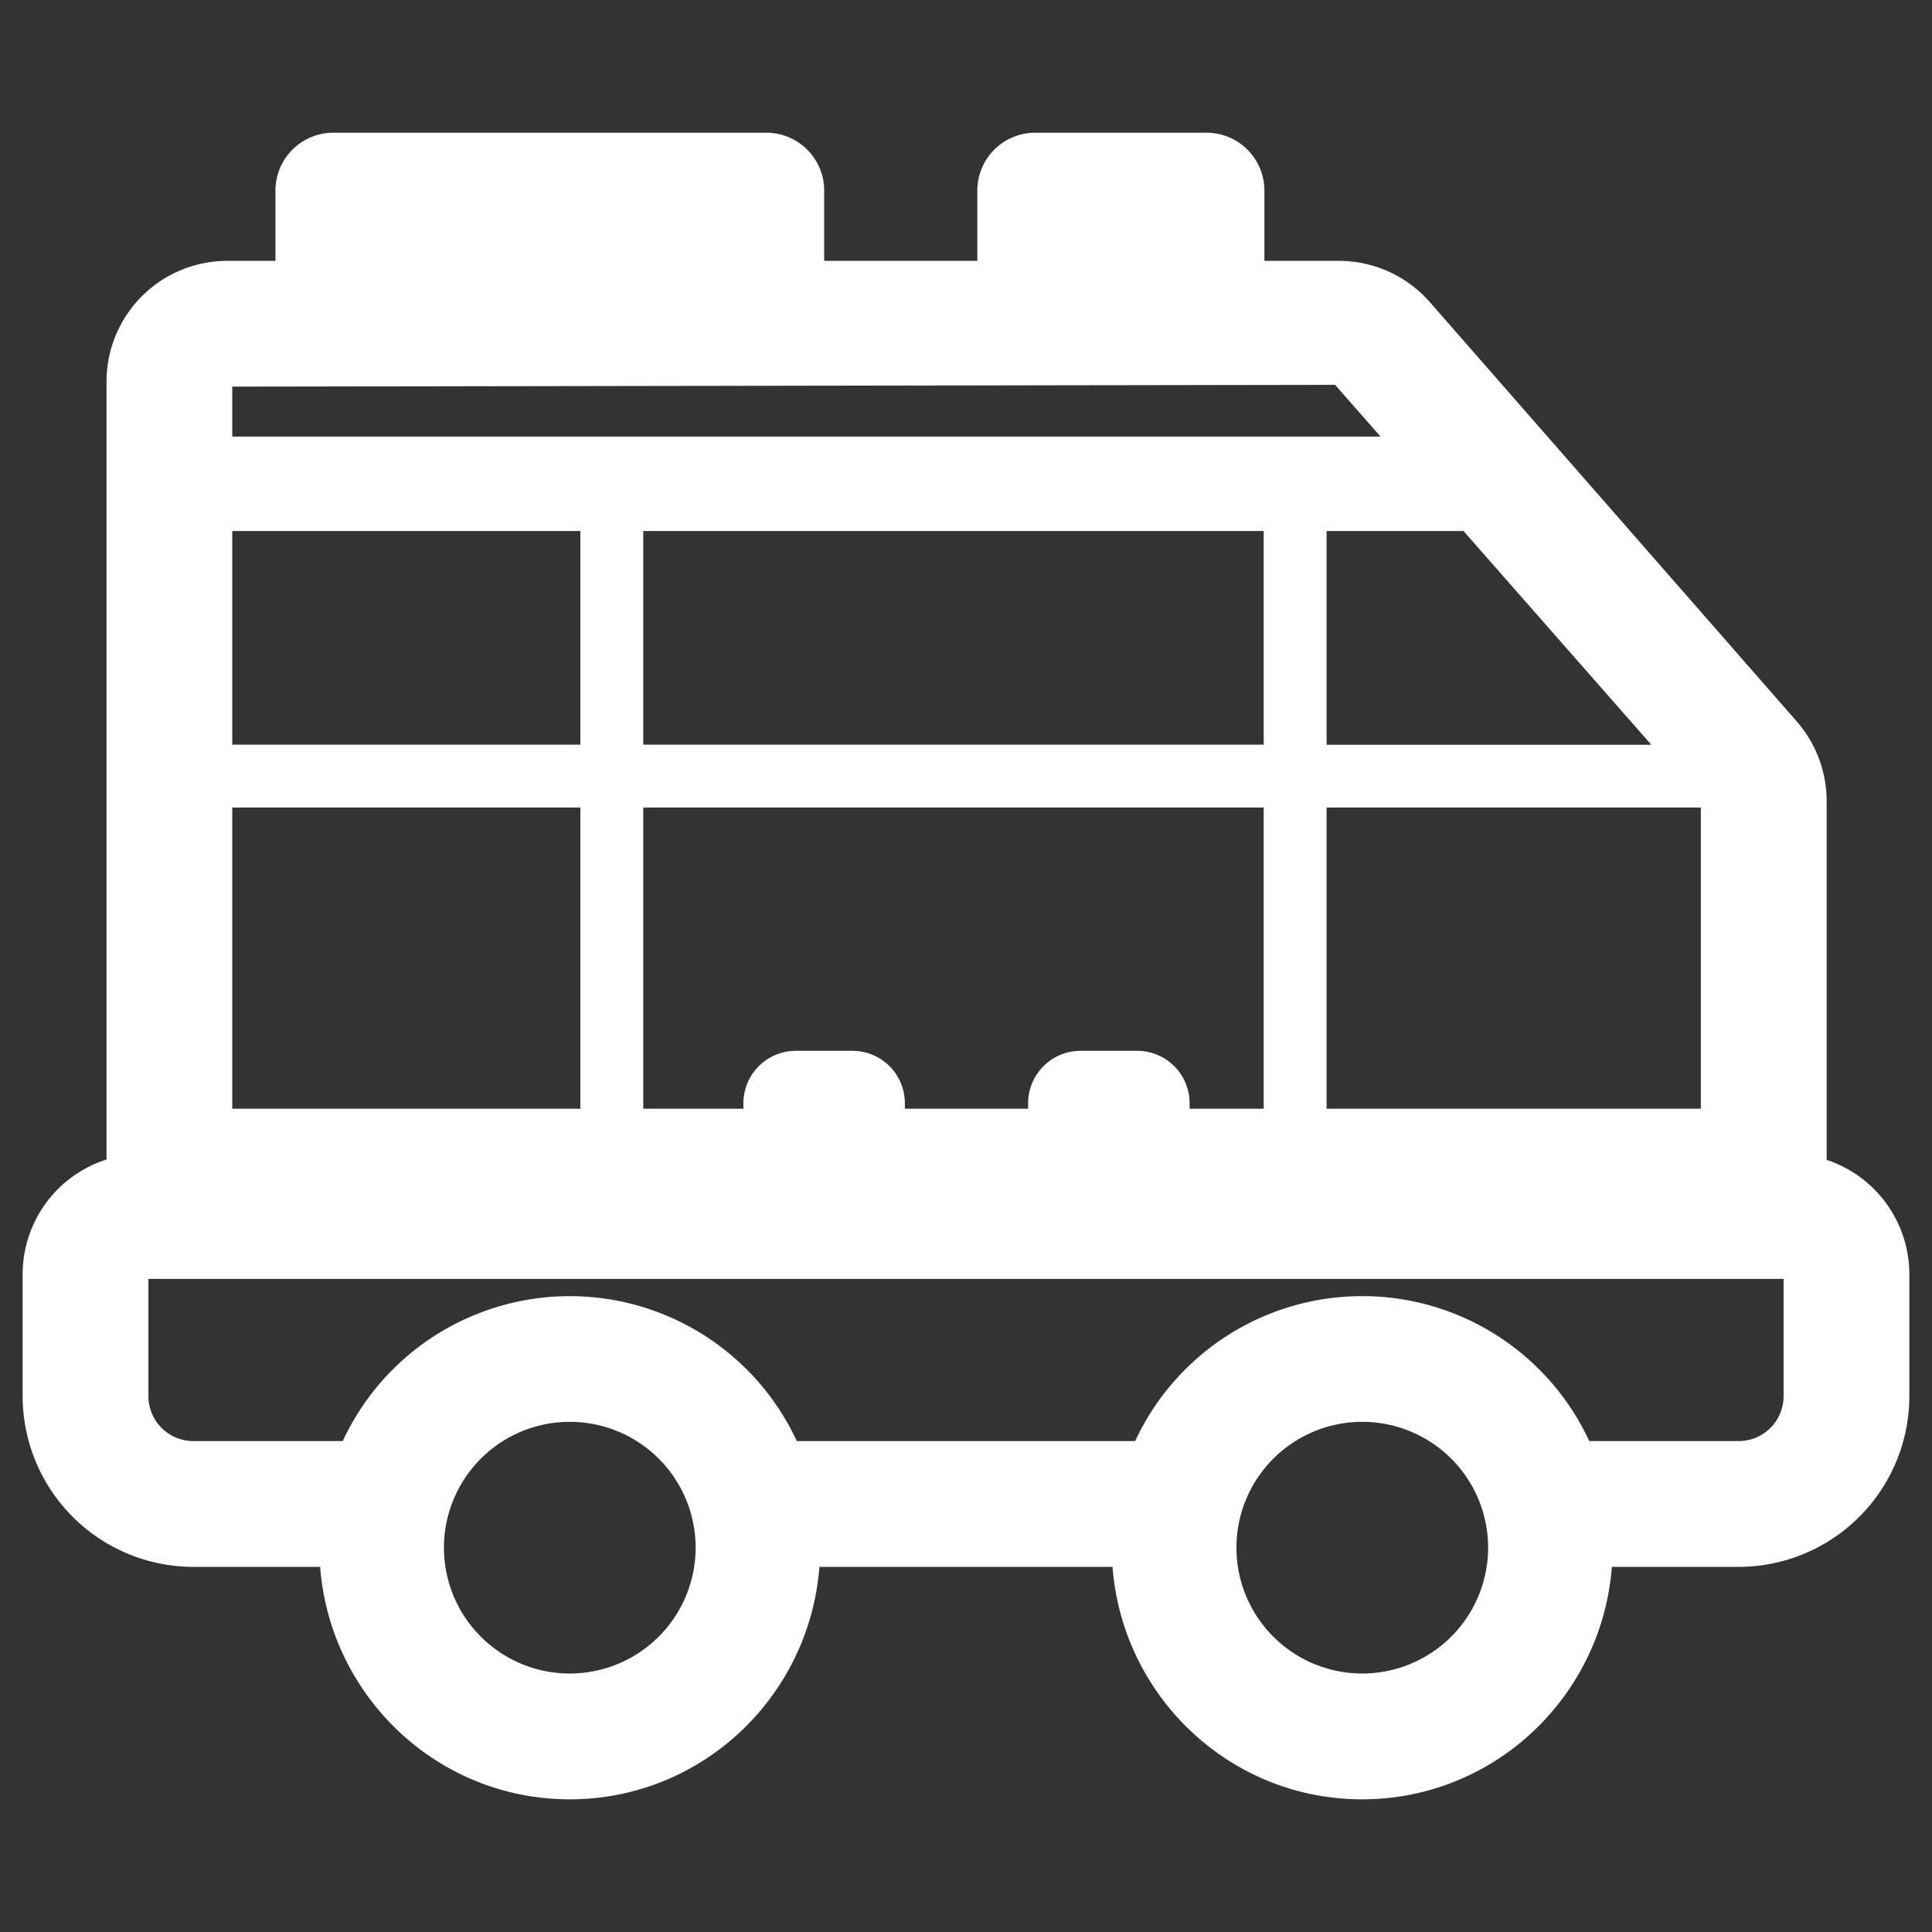 <svg xmlns="http://www.w3.org/2000/svg" id="Layer_1" data-name="Layer 1" viewBox="0 0 512 512"><rect x="0" y="0" width="512" height="512" fill="#333333" stroke="none"/><defs><style>.cls-1{fill:#fff;}</style></defs><path class="cls-1" d="M484.08,307.37V212.29a32.13,32.13,0,0,0-7.91-21.09L378.92,80.06a32.06,32.06,0,0,0-24.11-10.93H335.08V50.51a15.34,15.34,0,0,0-15.34-15.34H274.33A15.34,15.34,0,0,0,259,50.51V69.13H218.42V50.51a15.34,15.34,0,0,0-15.35-15.34H88.37A15.34,15.34,0,0,0,73,50.51V69.13H60.23a32,32,0,0,0-32,32V307.28A31.94,31.94,0,0,0,6,337.61V370a45.3,45.3,0,0,0,45.25,45.24H84.84c2.64,34.36,31.12,61.6,66.15,61.6s63.52-27.24,66.16-61.6h77.68c2.64,34.36,31.12,61.6,66.15,61.6s63.54-27.24,66.18-61.6h33.59A45.3,45.3,0,0,0,506,370V337.61A32,32,0,0,0,484.08,307.37Zm-46.46-110H351.56V140.73h36.29ZM61.55,214H153.8v79.82H61.55Zm108.92,0H334.89v79.82H315.26v-1.44a13.9,13.9,0,0,0-13.9-13.9h-15a13.9,13.9,0,0,0-13.9,13.9v1.44H239.8v-1.44a13.89,13.89,0,0,0-13.89-13.9h-15a13.9,13.9,0,0,0-13.9,13.9v1.44H170.47Zm181.09,0h99.18v79.82H351.56Zm-16.67-16.66H170.47V140.73H334.89Zm-181.09,0H61.55V140.73H153.8Zm200-95.36,12.06,13.72H61.55V102.46ZM151,443.5a33.35,33.35,0,1,1,33.35-33.35A33.38,33.38,0,0,1,151,443.5Zm210,0a33.35,33.35,0,1,1,33.37-33.35A33.38,33.38,0,0,1,361,443.5ZM472.67,370a11.91,11.91,0,0,1-11.92,11.9H421.17a66.33,66.33,0,0,0-120.34,0H211.16a66.33,66.33,0,0,0-120.33,0H51.25A11.91,11.91,0,0,1,39.33,370V338.92H472.67Z"></path></svg>